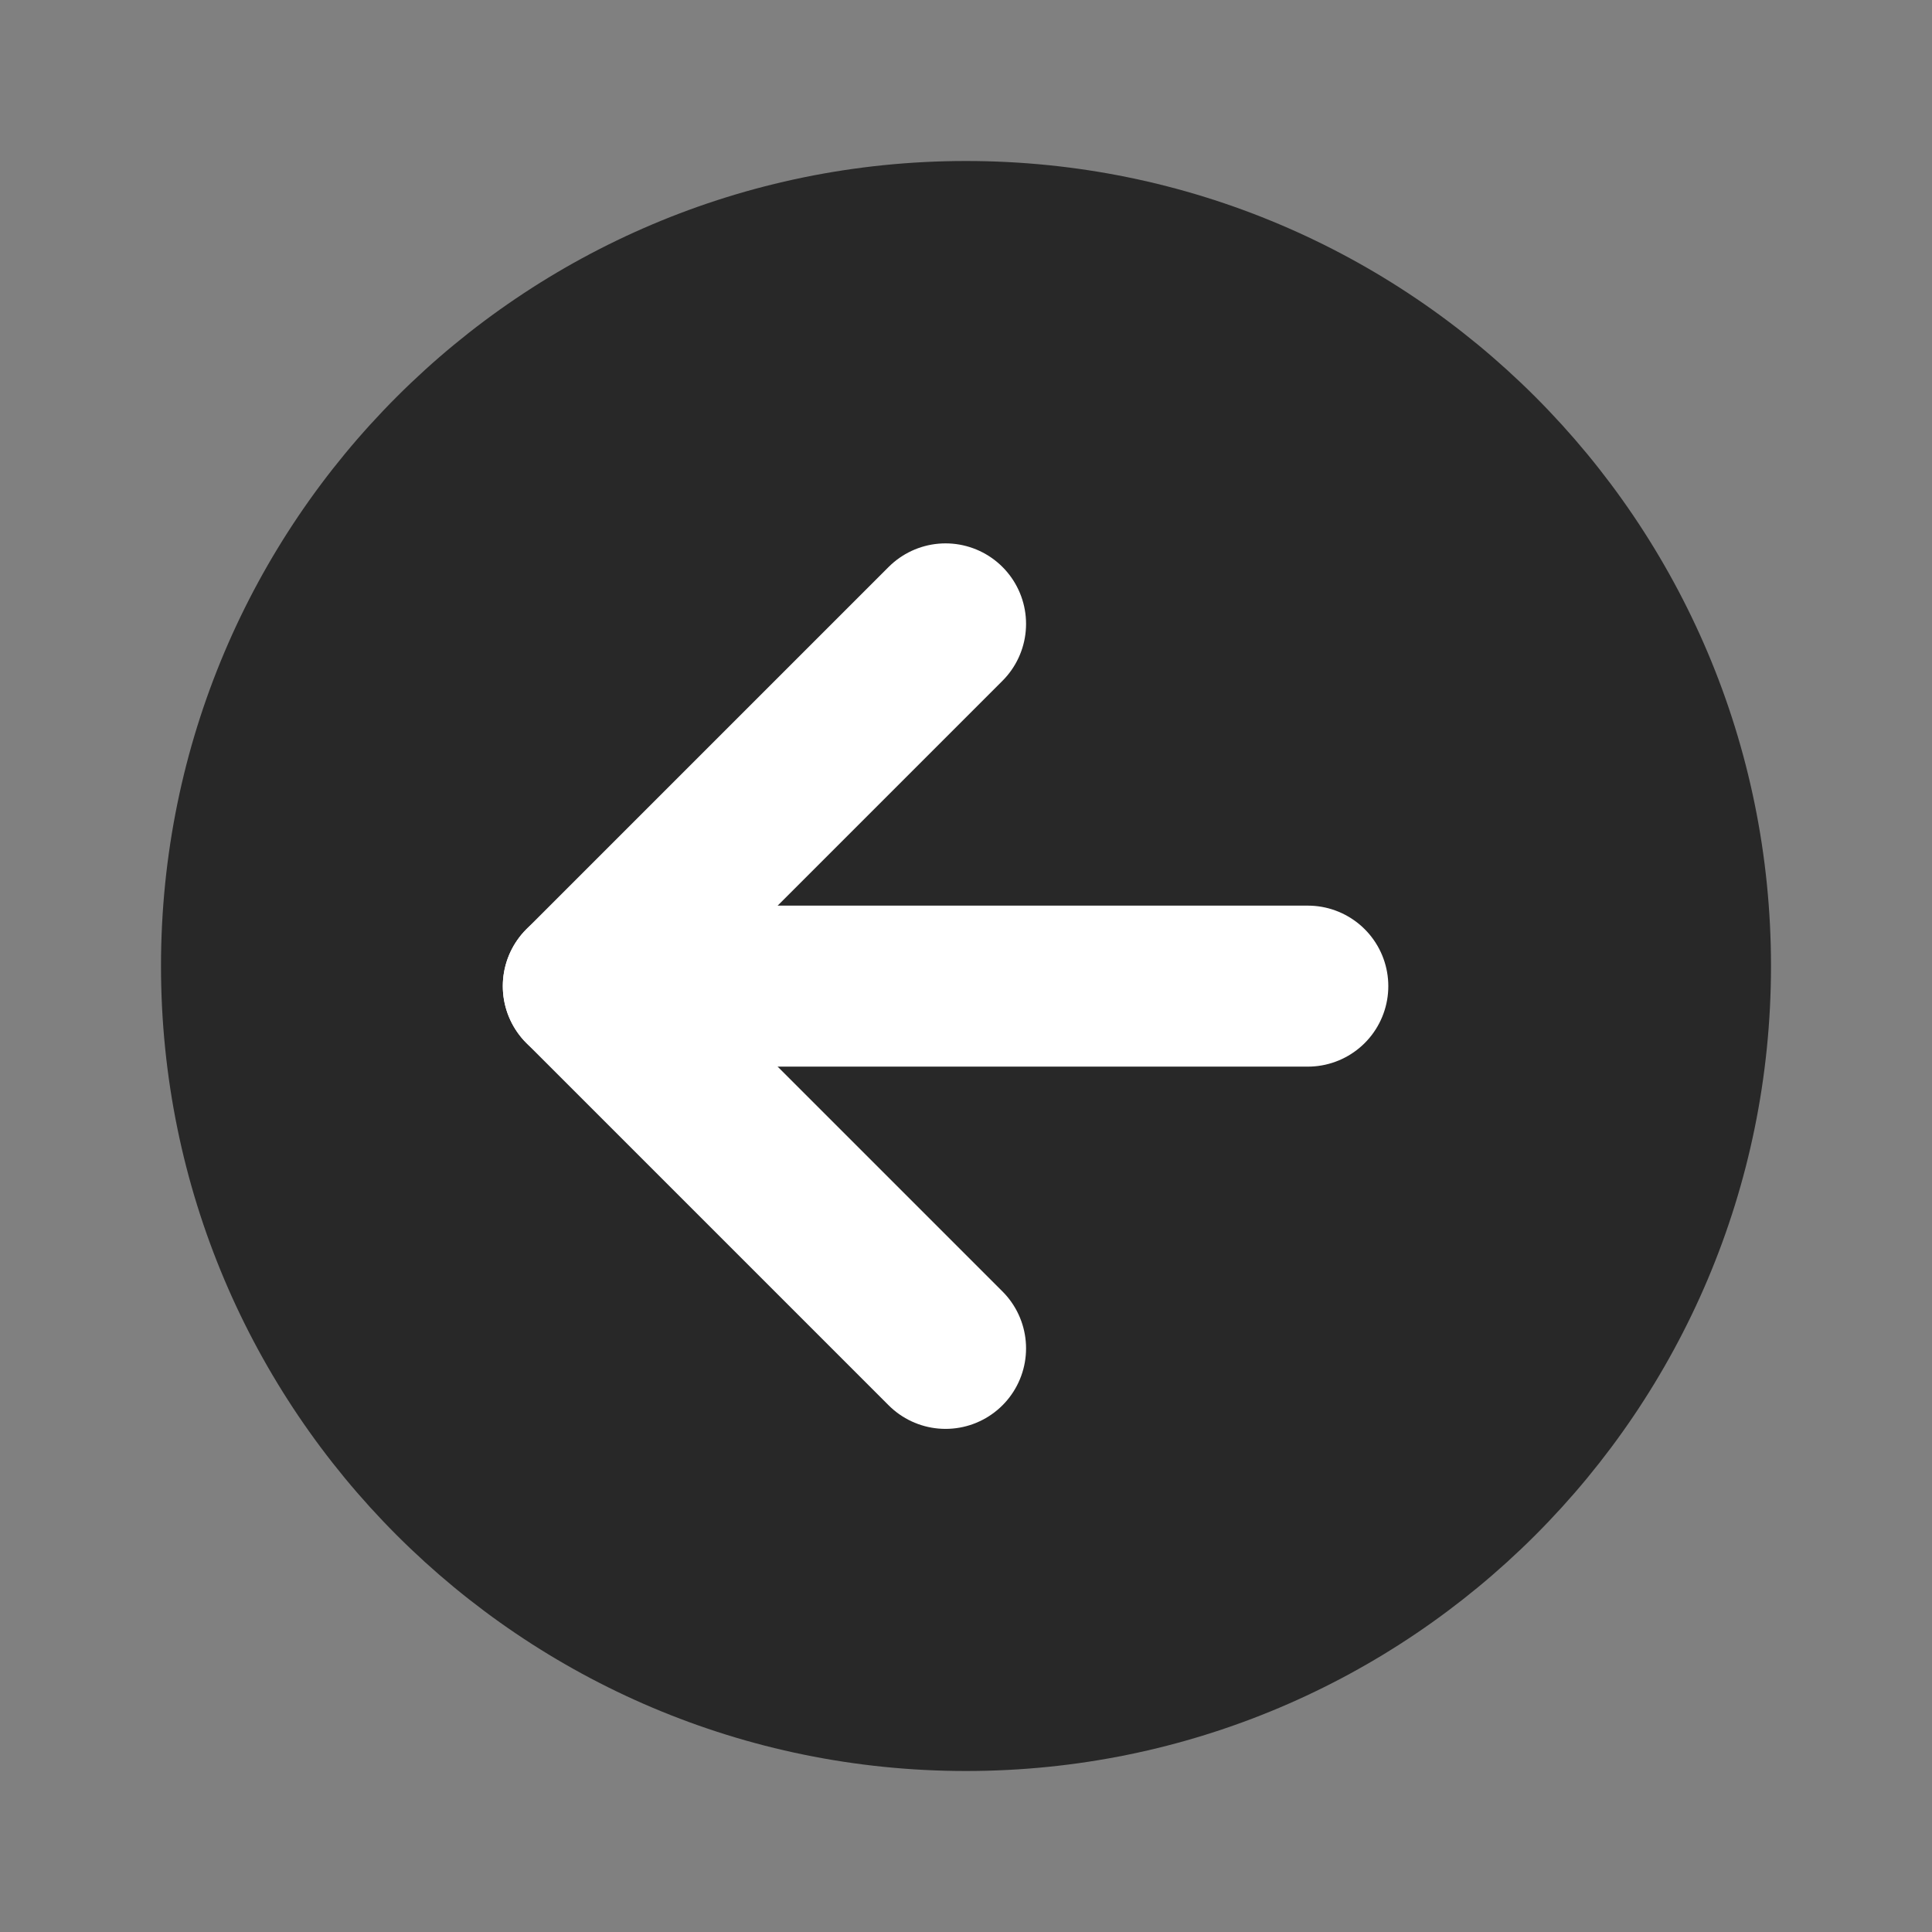 <?xml version="1.0" encoding="UTF-8"?> <svg xmlns="http://www.w3.org/2000/svg" width="24" height="24" viewBox="0 0 24 24" fill="none"><rect x="0" y="0" width="24" height="24" fill="#808080" stroke="none"/><path d="M12 22C17.523 22 22 17.523 22 12C22 6.477 17.523 2 12 2C6.477 2 2 6.477 2 12C2 17.523 6.477 22 12 22Z" fill="#282828"></path><path d="M16.246 12.25H7.246" stroke="white" stroke-width="2" stroke-linecap="round" stroke-linejoin="round"></path><path d="M11.746 7.75L7.246 12.25L11.746 16.75" stroke="white" stroke-width="2" stroke-linecap="round" stroke-linejoin="round"></path></svg> 